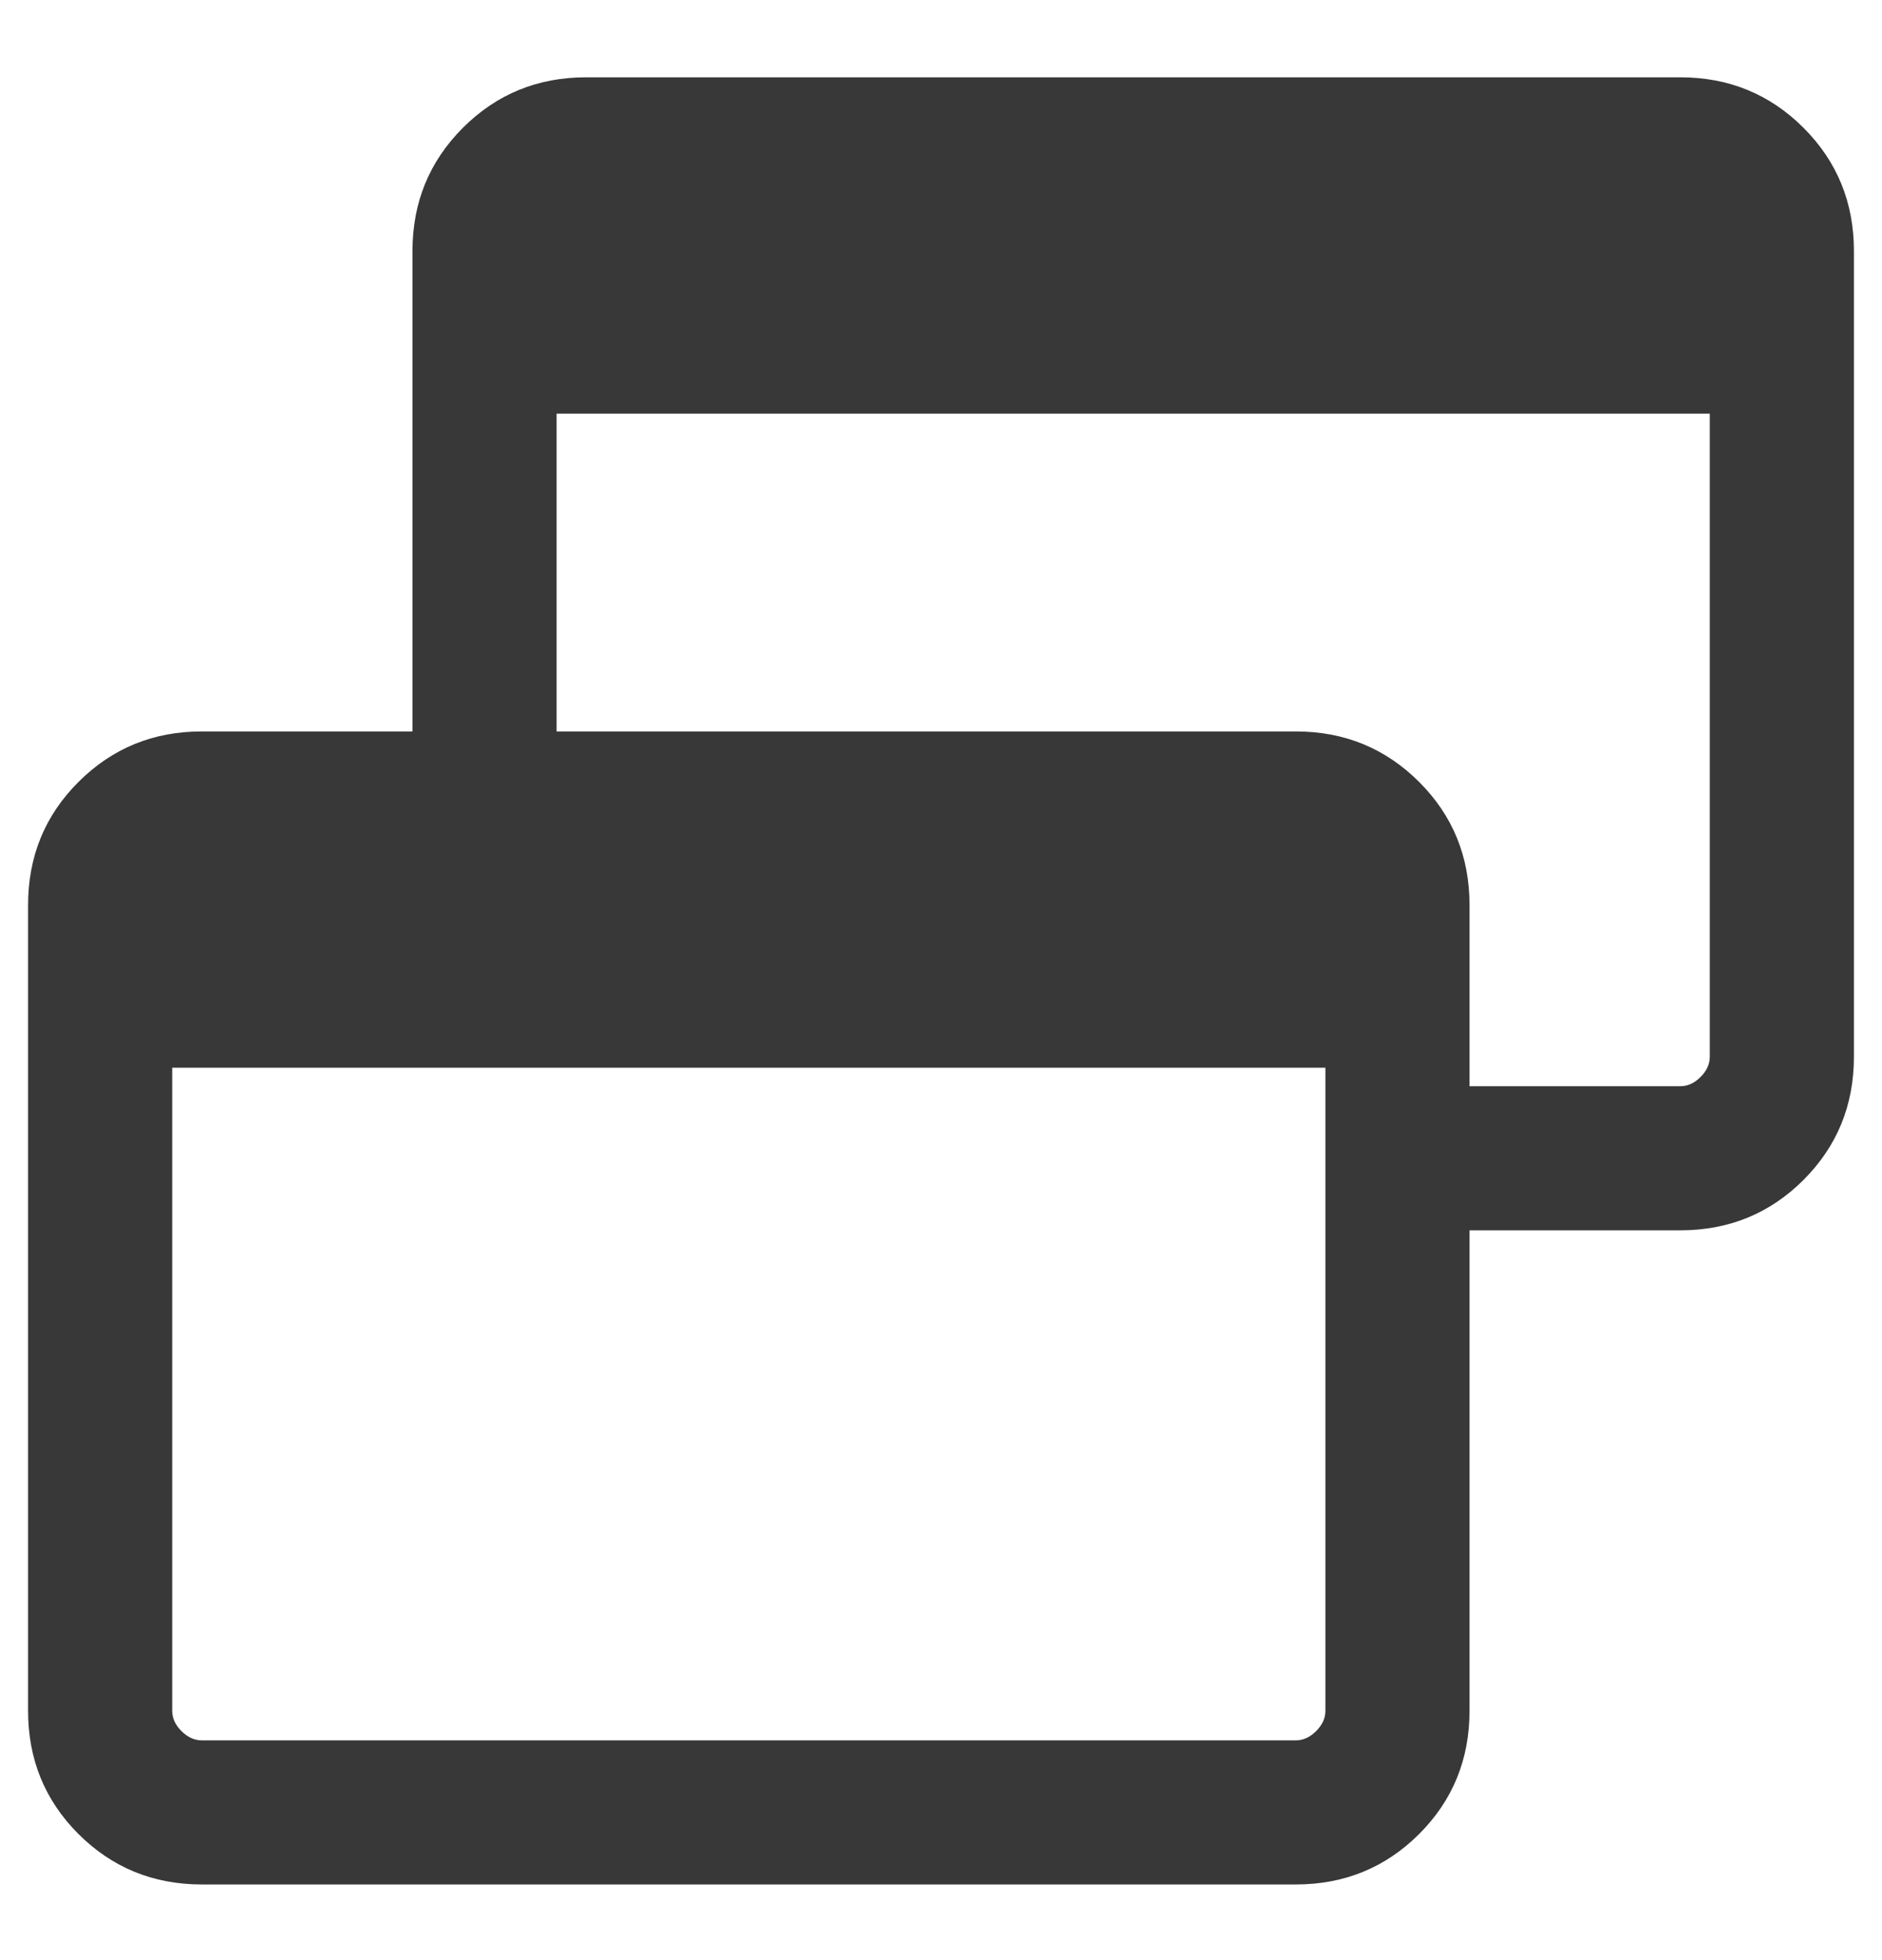 <svg width="24" height="25" viewBox="0 0 24 25" fill="none" xmlns="http://www.w3.org/2000/svg">
<path d="M2.573 24.035C1.954 24.035 1.43 23.82 1.001 23.392C0.572 22.963 0.358 22.439 0.358 21.82V11.544C0.358 10.925 0.572 10.401 1.001 9.973C1.43 9.544 1.954 9.329 2.573 9.329H5.26V3.202C5.26 2.583 5.474 2.059 5.903 1.63C6.332 1.201 6.856 0.986 7.475 0.986H21.427C22.046 0.986 22.57 1.201 22.999 1.63C23.428 2.059 23.642 2.583 23.642 3.202V13.477C23.642 14.096 23.428 14.62 22.999 15.049C22.57 15.478 22.046 15.692 21.427 15.692H18.74V21.82C18.74 22.439 18.526 22.963 18.097 23.392C17.668 23.82 17.144 24.035 16.525 24.035H2.573ZM2.573 22.197H16.525C16.619 22.197 16.706 22.157 16.784 22.079C16.863 22 16.902 21.914 16.902 21.82V13.618H2.196V21.82C2.196 21.914 2.235 22 2.314 22.079C2.393 22.157 2.479 22.197 2.573 22.197ZM18.74 13.854H21.427C21.521 13.854 21.608 13.815 21.686 13.736C21.765 13.658 21.804 13.571 21.804 13.477V5.276H7.098V9.329H16.525C17.144 9.329 17.668 9.544 18.097 9.973C18.526 10.401 18.74 10.925 18.74 11.544V13.854Z" fill="#383838"/>
</svg>
